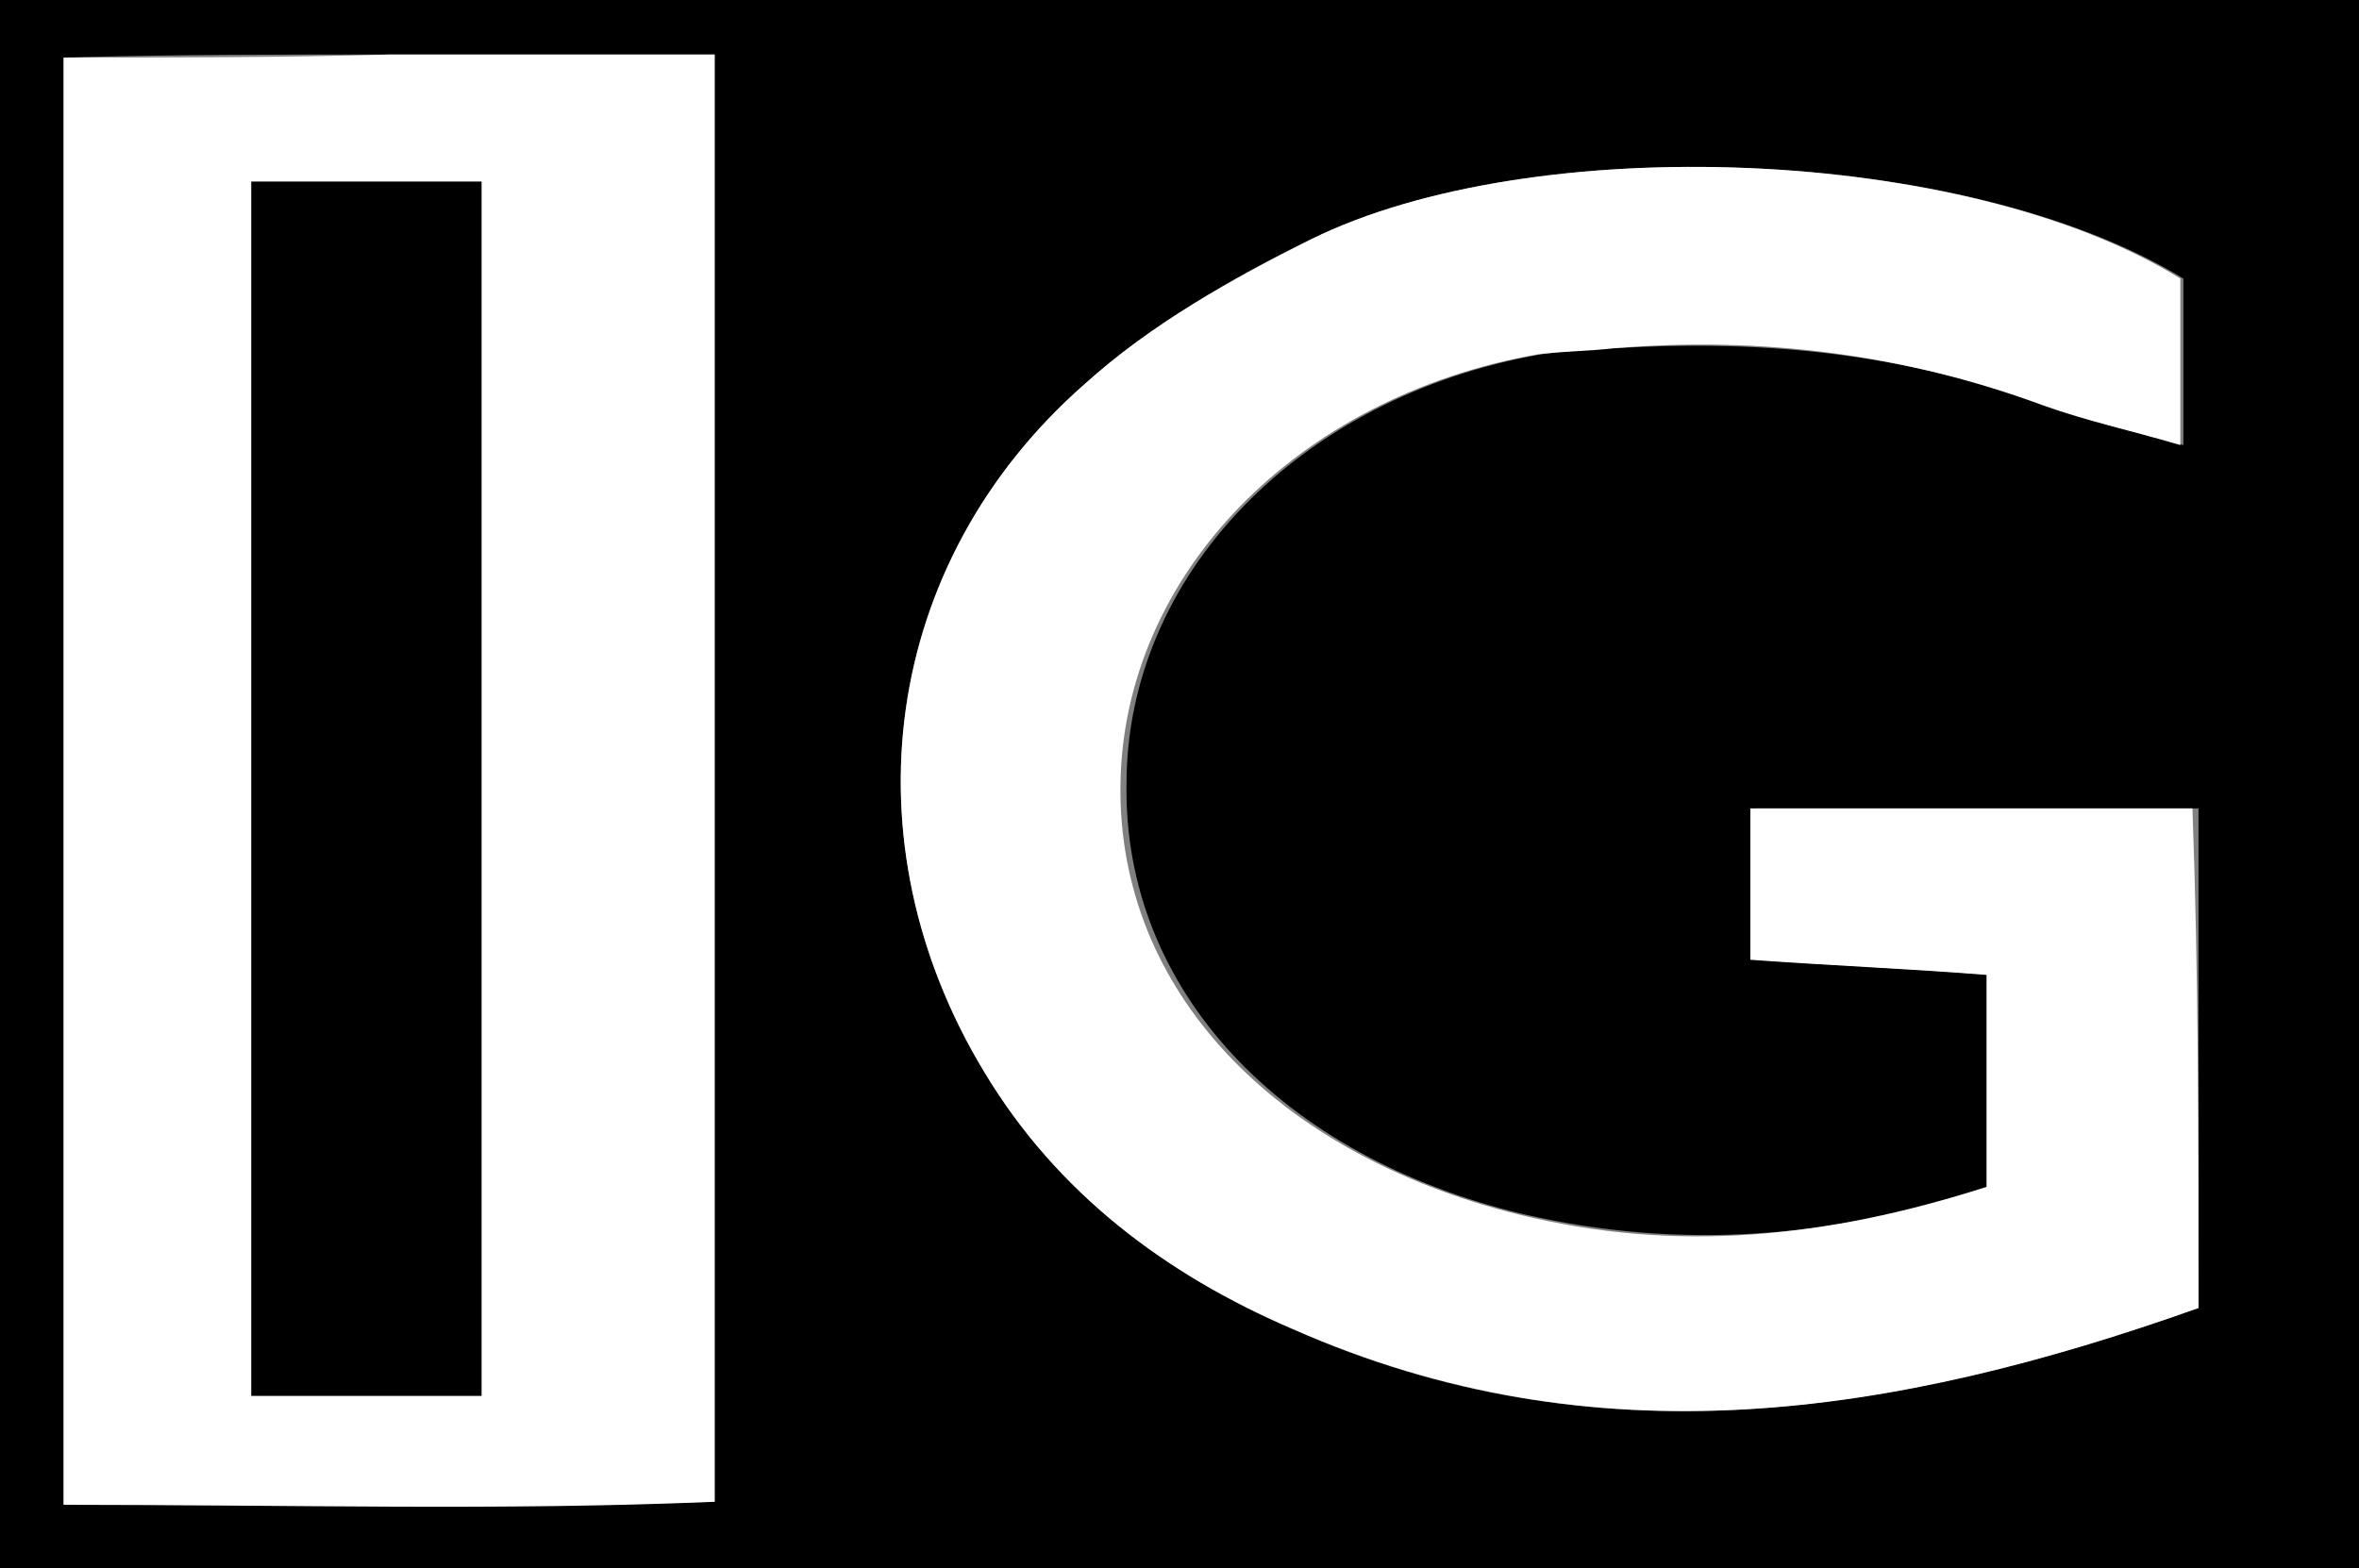 <svg xmlns="http://www.w3.org/2000/svg" width="300" height="199.487"><rect width="100%" height="100%" fill="#808080" stroke="none"/><path d="m 300,199.487 c -99.743,0 -199.872,0 -300,0 C 0,133.248 0,67.009 0,0 c 99.743,0 199.872,0 300,0 0,65.854 0,132.478 0,199.487 z m -20.411,-33.119 c 0,-21.951 0,-42.362 0,-63.543 -19.255,0 -37.356,0 -56.226,0 0,6.932 0,13.094 0,19.255 10.783,0.77 20.026,1.155 30.039,1.926 0,10.013 0,18.485 0,26.958 -20.411,6.547 -39.666,8.087 -59.692,3.466 -30.809,-7.317 -50.834,-28.498 -50.449,-54.685 0,-26.573 21.951,-49.294 52.76,-54.685 3.081,-0.385 6.547,-0.77 9.628,-0.77 18.87,-1.155 36.97,0.77 54.685,7.317 5.006,1.926 10.398,3.081 17.33,5.006 0,-8.472 0,-15.019 0,-21.181 -27.728,-16.945 -82.798,-18.87 -110.911,-5.006 -10.398,5.006 -20.411,11.168 -28.883,18.485 -25.802,22.721 -30.424,58.151 -12.709,87.42 9.243,15.404 23.107,25.802 39.281,32.734 38.126,16.945 75.867,11.168 115.148,-2.696 z M 8.087,191.399 c 28.883,0 56.226,0.385 82.798,-0.385 0,-62.773 0,-122.85 0,-184.082 -14.634,0 -27.728,0 -41.207,0 -13.864,0 -27.728,0 -41.592,0.385 0,62.388 0,122.08 0,184.082 z"/><path fill="#fff" d="M279.589 166.367c-38.896 13.864-76.637 19.641-115.148 2.696-16.175-6.932-30.039-17.33-39.281-32.734-17.715-29.268-13.094-64.698 12.709-87.42 8.472-7.702 18.87-13.479 28.883-18.485 28.113-13.864 83.184-11.938 110.526 5.006 0 6.162 0 13.094 0 21.181-6.547-1.926-11.938-3.081-17.33-5.006-17.715-6.547-35.815-8.858-54.685-7.317-3.081.385-6.547.385-9.628.77-30.809 5.392-52.76 28.113-53.145 54.685-.385 26.187 19.641 46.983 50.449 54.685 20.026 5.006 39.281 3.081 59.692-3.466 0-8.472 0-17.33 0-26.958-9.628-.77-19.255-1.155-30.039-1.926 0-6.547 0-12.323 0-19.255 18.87 0 36.97 0 56.226 0 .77 21.181.77 41.207.77 63.543zM8.087 191.399c0-62.388 0-121.694 0-184.082 13.864 0 27.728 0 41.592-.385 13.479 0 26.573 0 41.207 0 0 61.617 0 121.309 0 184.082-26.958 1.155-53.915.385-82.798.385zM61.232 177.535c0-52.375 0-103.209 0-154.429-10.398 0-19.641 0-29.268 0 0 51.99 0 102.824 0 154.429 10.013 0 18.485 0 29.268 0z"/><path d="m 61.232,177.535 c -10.398,0 -19.255,0 -29.268,0 0,-51.605 0,-102.439 0,-154.429 9.628,0 18.87,0 29.268,0 0,51.22 0,102.054 0,154.429 z"/></svg>